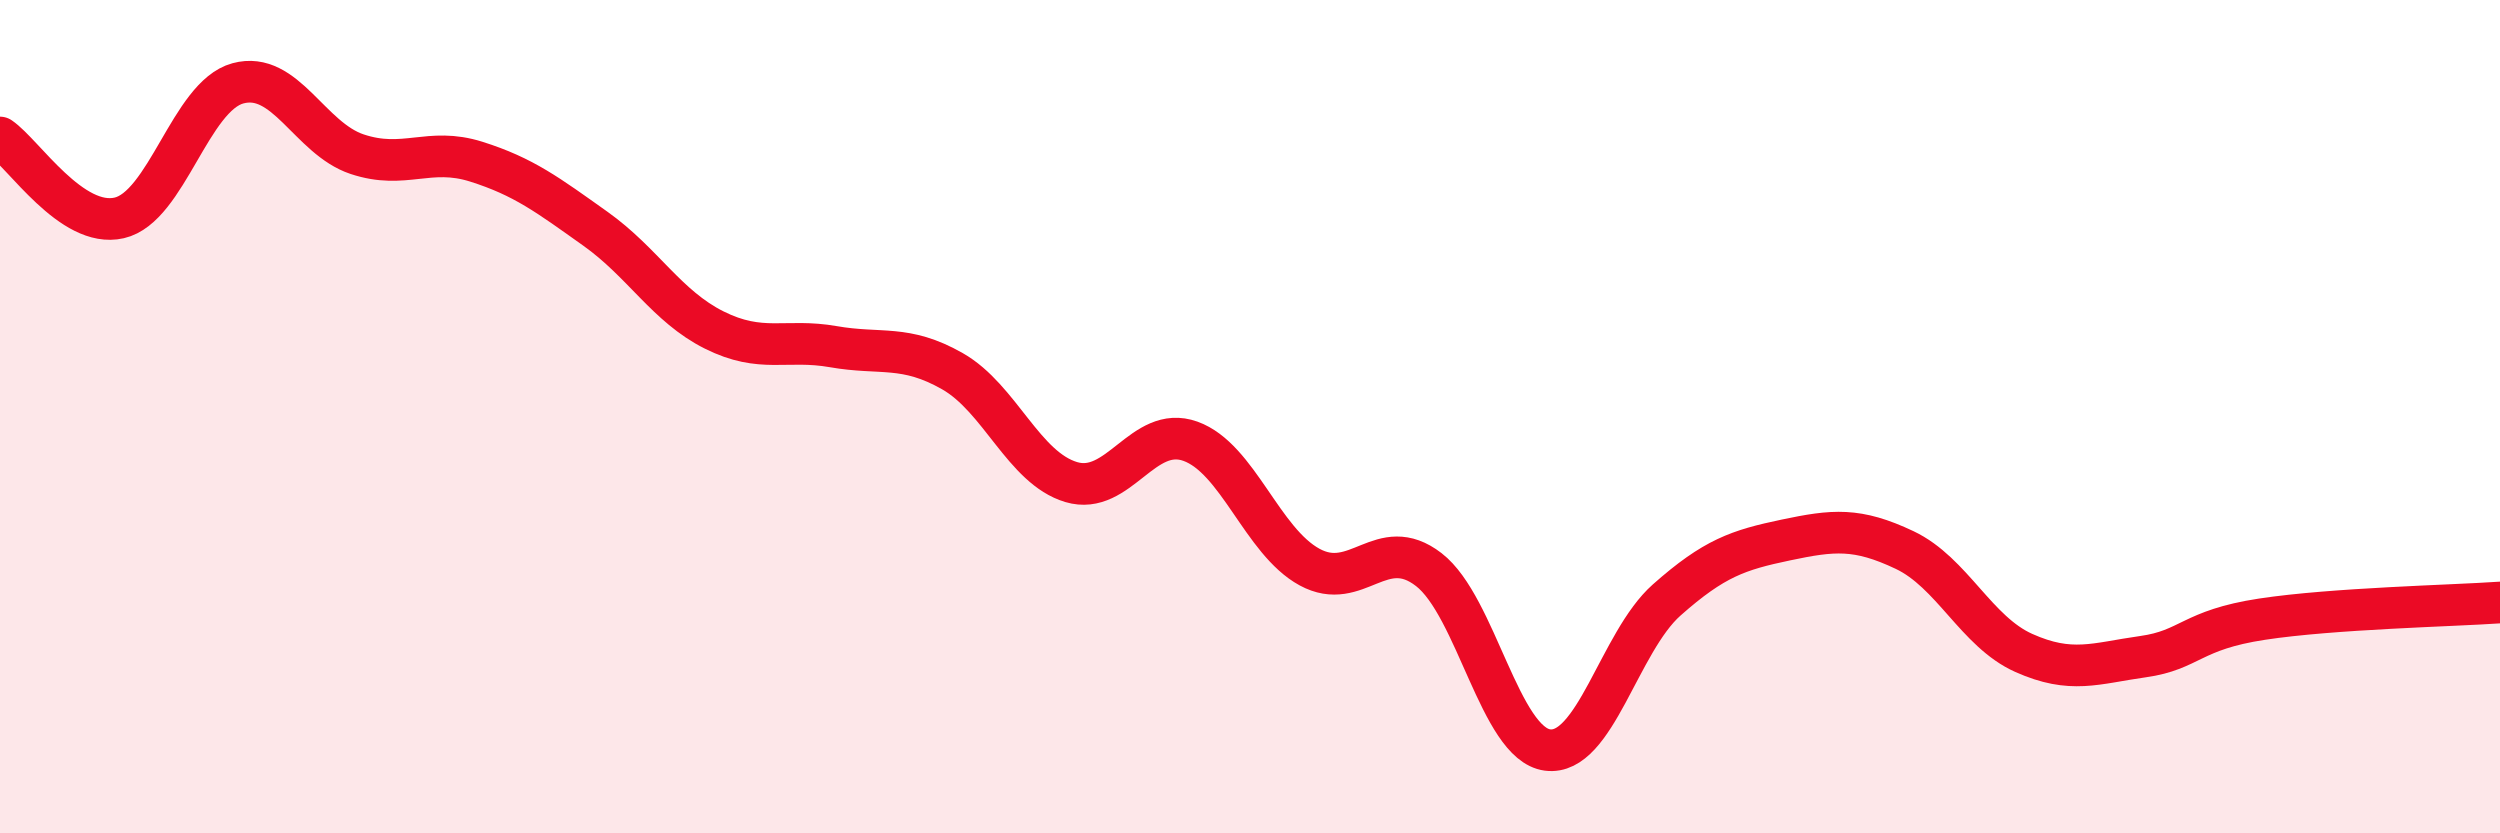 
    <svg width="60" height="20" viewBox="0 0 60 20" xmlns="http://www.w3.org/2000/svg">
      <path
        d="M 0,3.3 C 0.57,3.69 1.72,5.49 2.86,5.23 C 4,4.97 4.57,2.31 5.71,2 C 6.85,1.69 7.43,3.32 8.57,3.7 C 9.71,4.08 10.29,3.52 11.43,3.88 C 12.57,4.24 13.15,4.68 14.29,5.49 C 15.43,6.3 16,7.35 17.14,7.92 C 18.28,8.49 18.86,8.12 20,8.32 C 21.14,8.52 21.72,8.26 22.86,8.91 C 24,9.56 24.57,11.23 25.71,11.57 C 26.85,11.91 27.43,10.18 28.57,10.59 C 29.71,11 30.29,12.99 31.43,13.61 C 32.57,14.23 33.15,12.79 34.29,13.67 C 35.43,14.55 36,17.85 37.14,18 C 38.28,18.15 38.86,15.41 40,14.4 C 41.14,13.39 41.72,13.2 42.86,12.96 C 44,12.72 44.57,12.66 45.71,13.2 C 46.85,13.74 47.43,15.16 48.57,15.67 C 49.71,16.18 50.29,15.92 51.43,15.76 C 52.57,15.6 52.58,15.12 54.29,14.86 C 56,14.6 58.86,14.54 60,14.46L60 20L0 20Z"
        fill="#EB0A25"
        opacity="0.1"
        stroke-linecap="round"
        stroke-linejoin="round"
      />
      <path
        d="M 0,3.3 C 0.57,3.69 1.72,5.49 2.86,5.23 C 4,4.97 4.57,2.31 5.71,2 C 6.85,1.69 7.43,3.32 8.57,3.7 C 9.71,4.08 10.29,3.52 11.43,3.88 C 12.57,4.24 13.15,4.68 14.29,5.49 C 15.43,6.3 16,7.35 17.14,7.92 C 18.28,8.49 18.86,8.12 20,8.32 C 21.14,8.52 21.72,8.26 22.86,8.91 C 24,9.56 24.57,11.23 25.71,11.57 C 26.85,11.91 27.43,10.18 28.57,10.59 C 29.71,11 30.29,12.99 31.43,13.61 C 32.57,14.23 33.15,12.79 34.29,13.67 C 35.43,14.55 36,17.85 37.14,18 C 38.28,18.15 38.86,15.41 40,14.4 C 41.14,13.39 41.72,13.2 42.86,12.96 C 44,12.72 44.57,12.66 45.71,13.2 C 46.85,13.74 47.43,15.16 48.57,15.67 C 49.71,16.18 50.29,15.92 51.43,15.76 C 52.57,15.6 52.58,15.12 54.29,14.86 C 56,14.6 58.86,14.54 60,14.46"
        stroke="#EB0A25"
        stroke-width="1"
        fill="none"
        stroke-linecap="round"
        stroke-linejoin="round"
      />
    </svg>
  